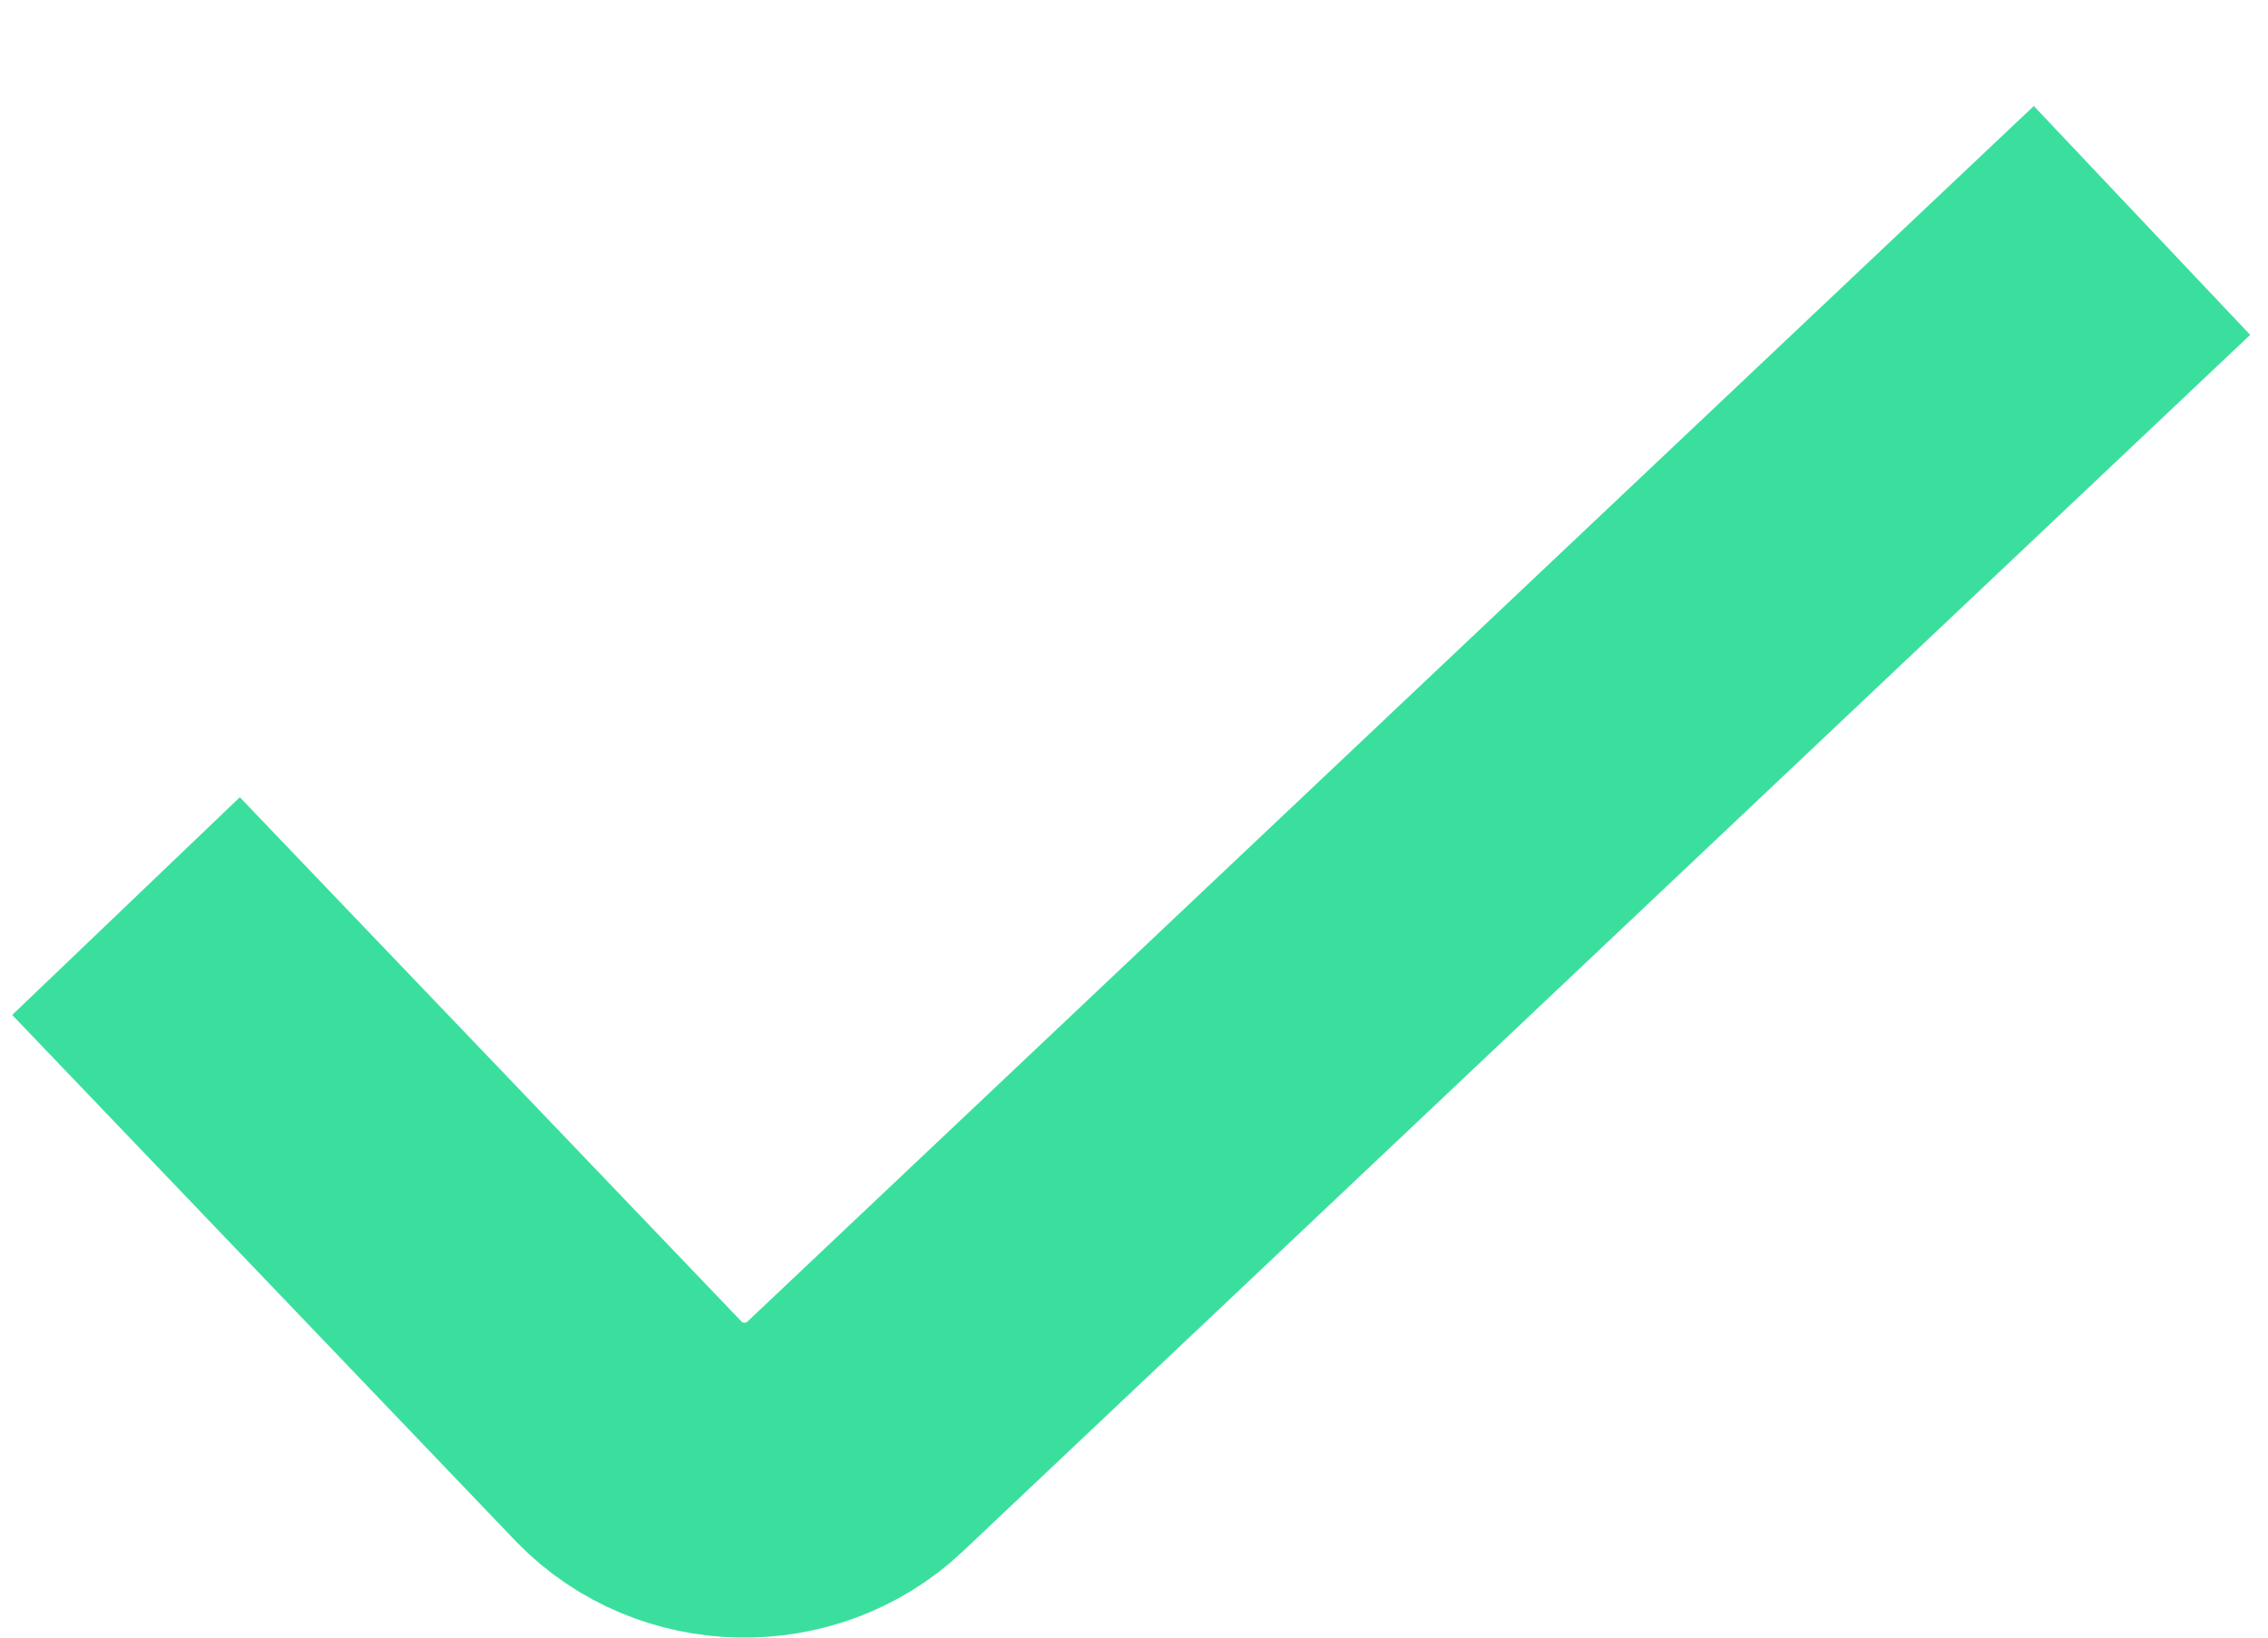 <?xml version="1.0" encoding="UTF-8"?>
<svg width="18px" height="13px" viewBox="0 0 18 13" version="1.1" xmlns="http://www.w3.org/2000/svg" xmlns:xlink="http://www.w3.org/1999/xlink">
    <title>check</title>
    <g id="Page-1" stroke="none" stroke-width="1" fill="none" fill-rule="evenodd" stroke-linejoin="round">
        <g id="02.00-Homepage" transform="translate(-804, -6404)" stroke="#3ADF9E" stroke-width="2.5">
            <g id="Poslovni-+-Download-+-Help-Copy-2" transform="translate(0, 5950)">
                <g id="Poslovni-korisnici" transform="translate(135, 120)">
                    <g id="Group-15" transform="translate(670, 97)">
                        <g id="Group-8" transform="translate(0, 227)">
                            <path d="M0,17.193 L3.997,21.371 C4.473,21.862 5.285,21.878 5.783,21.407 L16,11.75" id="check"></path>
                        </g>
                    </g>
                </g>
            </g>
        </g>
    </g>
</svg>